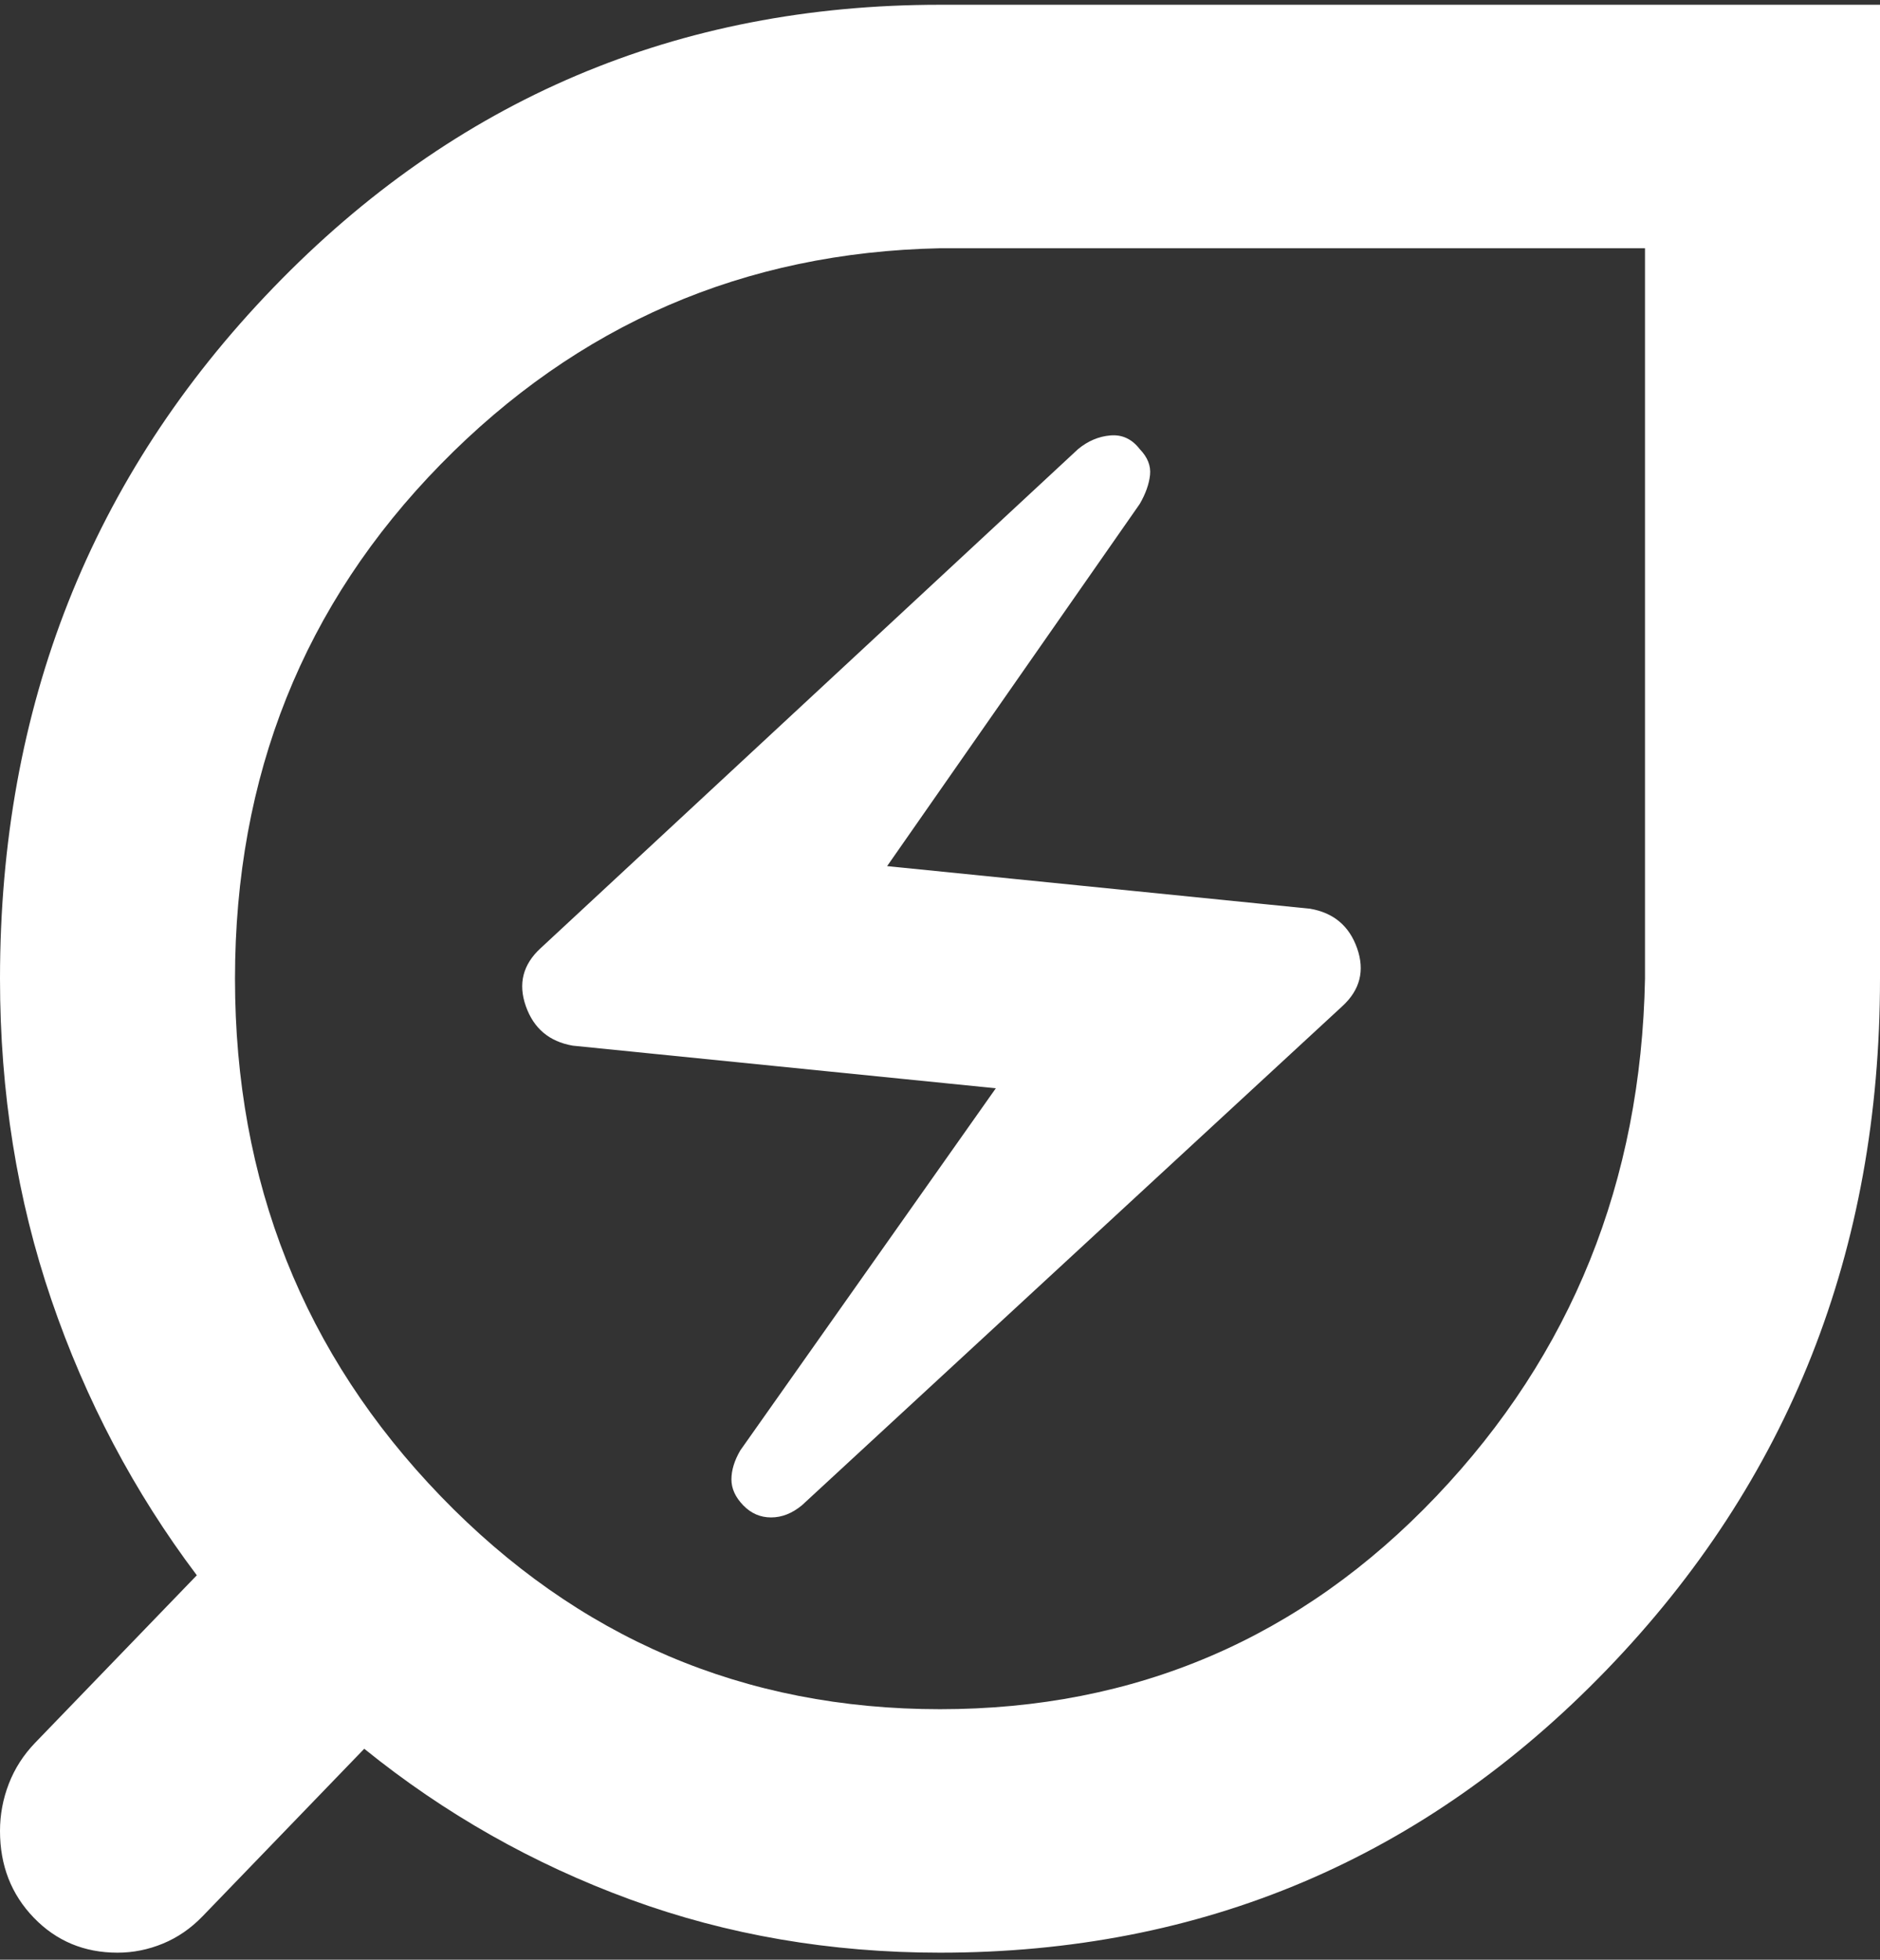 <?xml version="1.0" encoding="UTF-8"?> <svg xmlns="http://www.w3.org/2000/svg" width="71" height="74" viewBox="0 0 71 74" fill="none"><rect x="0" y="0" width="71" height="74" fill="#333333" stroke="none"/><path d="M35.5 64.54C42.896 64.54 49.145 61.858 54.248 56.495C59.352 51.132 61.977 44.619 62.125 36.957V9.374H35.5C28.104 9.527 21.818 12.247 16.641 17.534C11.463 22.821 8.875 29.295 8.875 36.957C8.875 44.619 11.463 51.132 16.641 56.495C21.818 61.858 28.104 64.54 35.5 64.54ZM30.286 56.84L50.698 37.991C51.364 37.378 51.549 36.651 51.253 35.808C50.957 34.965 50.366 34.467 49.478 34.314L33.503 32.705L43.044 19.028C43.266 18.645 43.395 18.281 43.432 17.936C43.469 17.591 43.34 17.266 43.044 16.959C42.748 16.576 42.378 16.404 41.934 16.442C41.491 16.48 41.084 16.653 40.714 16.959L20.413 35.808C19.747 36.421 19.562 37.148 19.858 37.991C20.154 38.834 20.745 39.332 21.633 39.485L37.608 41.094L27.956 54.771C27.734 55.154 27.623 55.518 27.623 55.863C27.623 56.208 27.771 56.533 28.067 56.84C28.363 57.146 28.714 57.299 29.121 57.299C29.528 57.299 29.916 57.146 30.286 56.84ZM35.5 73.734C31.358 73.734 27.457 73.064 23.796 71.723C20.135 70.382 16.788 68.486 13.756 66.034L7.655 72.355C7.211 72.815 6.712 73.16 6.157 73.389C5.602 73.619 5.029 73.734 4.438 73.734C3.18 73.734 2.126 73.294 1.276 72.413C0.425 71.531 0 70.44 0 69.137C0 68.524 0.111 67.93 0.333 67.356C0.555 66.781 0.887 66.264 1.331 65.804L7.433 59.483C5.066 56.342 3.236 52.875 1.941 49.082C0.647 45.289 0 41.248 0 36.957C0 26.69 3.439 17.994 10.317 10.868C17.195 3.742 25.59 0.18 35.5 0.18H71V36.957C71 47.224 67.561 55.92 60.683 63.046C53.805 70.171 45.41 73.734 35.5 73.734Z" fill="white"></path></svg> 